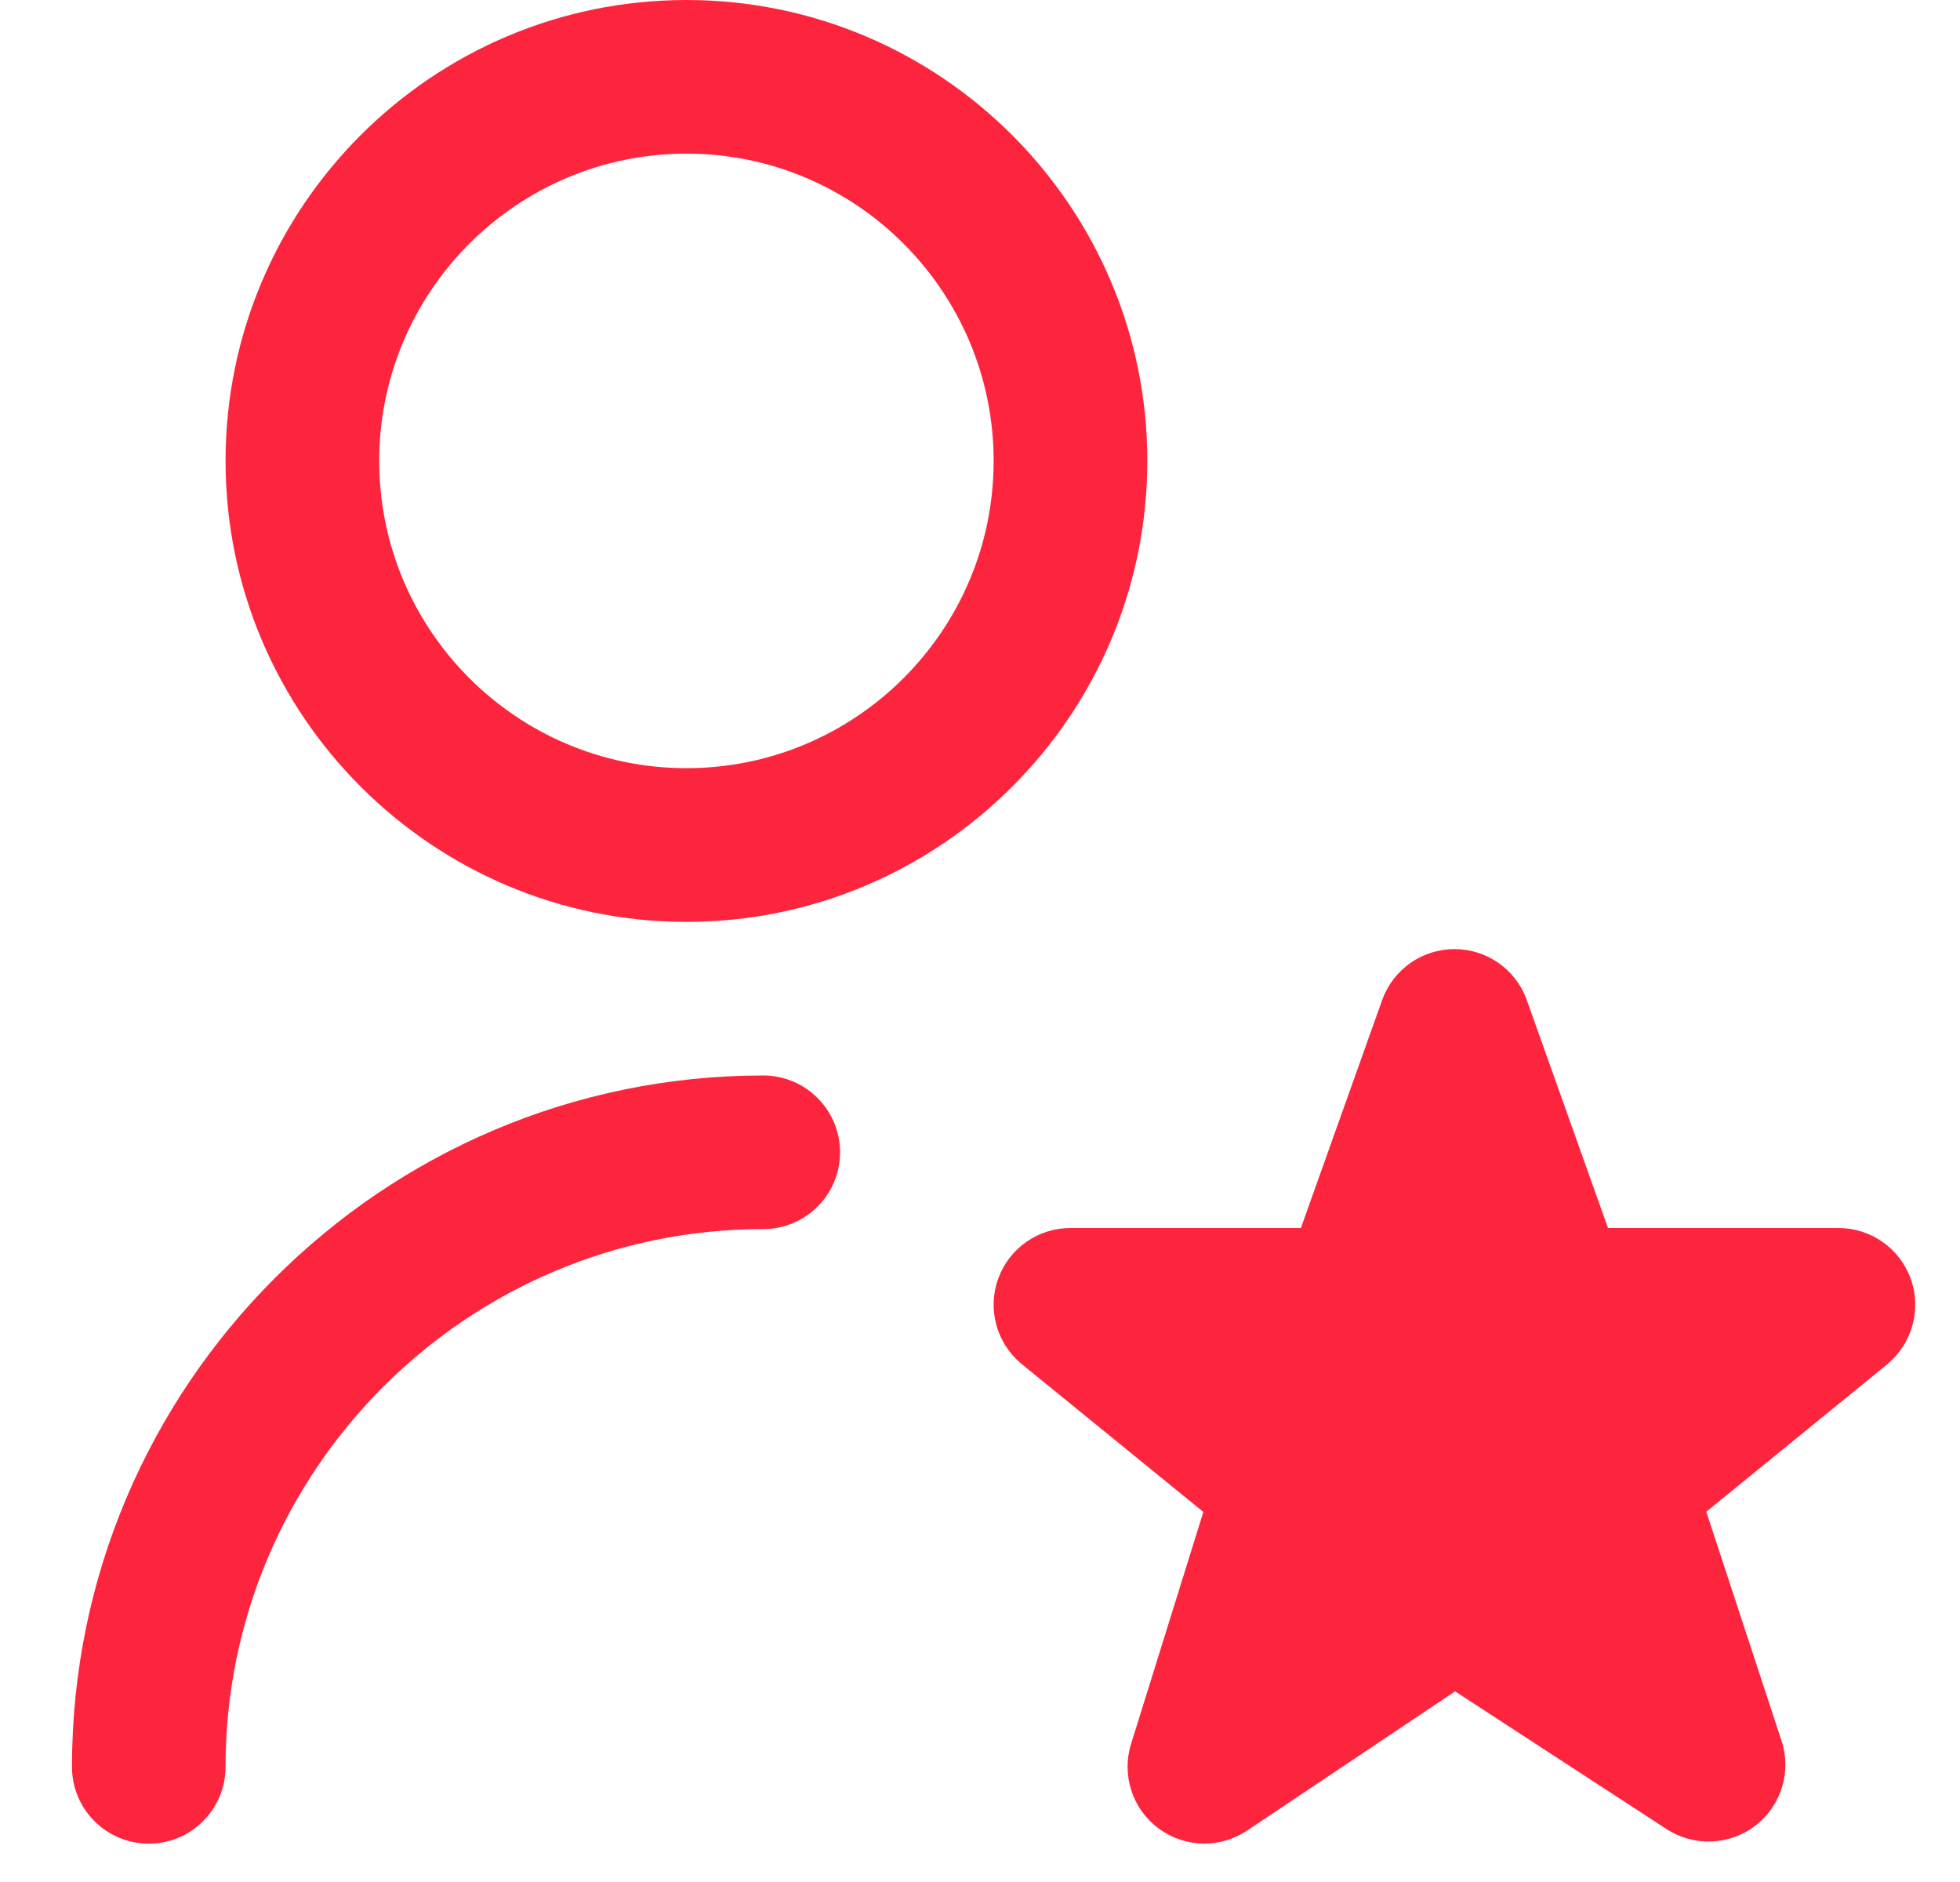 <svg width="25" height="24" viewBox="0 0 25 24" fill="none" xmlns="http://www.w3.org/2000/svg">
<path d="M8.756 11.756C11.997 11.756 14.634 9.119 14.634 5.878C14.634 2.636 11.997 0 8.756 0C5.514 0 2.877 2.636 2.877 5.878C2.877 9.119 5.514 11.756 8.756 11.756ZM8.756 1.959C10.917 1.959 12.674 3.717 12.674 5.878C12.674 8.039 10.917 9.796 8.756 9.796C6.594 9.796 4.837 8.039 4.837 5.878C4.837 3.717 6.594 1.959 8.756 1.959ZM10.715 14.695C10.715 15.236 10.276 15.674 9.735 15.674C5.954 15.674 2.877 18.75 2.877 22.532C2.877 23.073 2.439 23.511 1.898 23.511C1.357 23.511 0.918 23.073 0.918 22.532C0.918 17.671 4.874 13.715 9.735 13.715C10.276 13.715 10.715 14.154 10.715 14.695ZM24.082 17.39L21.764 19.278L22.723 22.198C22.854 22.592 22.721 23.027 22.39 23.281C22.061 23.534 21.606 23.552 21.258 23.326L18.56 21.569L15.907 23.344C15.742 23.455 15.552 23.51 15.362 23.51C15.155 23.51 14.949 23.444 14.774 23.314C14.441 23.065 14.303 22.632 14.428 22.235L15.349 19.281L13.021 17.386C12.707 17.12 12.592 16.687 12.734 16.301C12.876 15.915 13.243 15.66 13.653 15.66H16.593L17.634 12.741C17.777 12.357 18.143 12.103 18.552 12.103C18.96 12.103 19.328 12.357 19.47 12.741L20.51 15.66H23.45C23.862 15.66 24.229 15.917 24.37 16.303C24.511 16.689 24.395 17.123 24.081 17.389V17.39L24.082 17.39Z" fill="#FD253D"/>
</svg>
